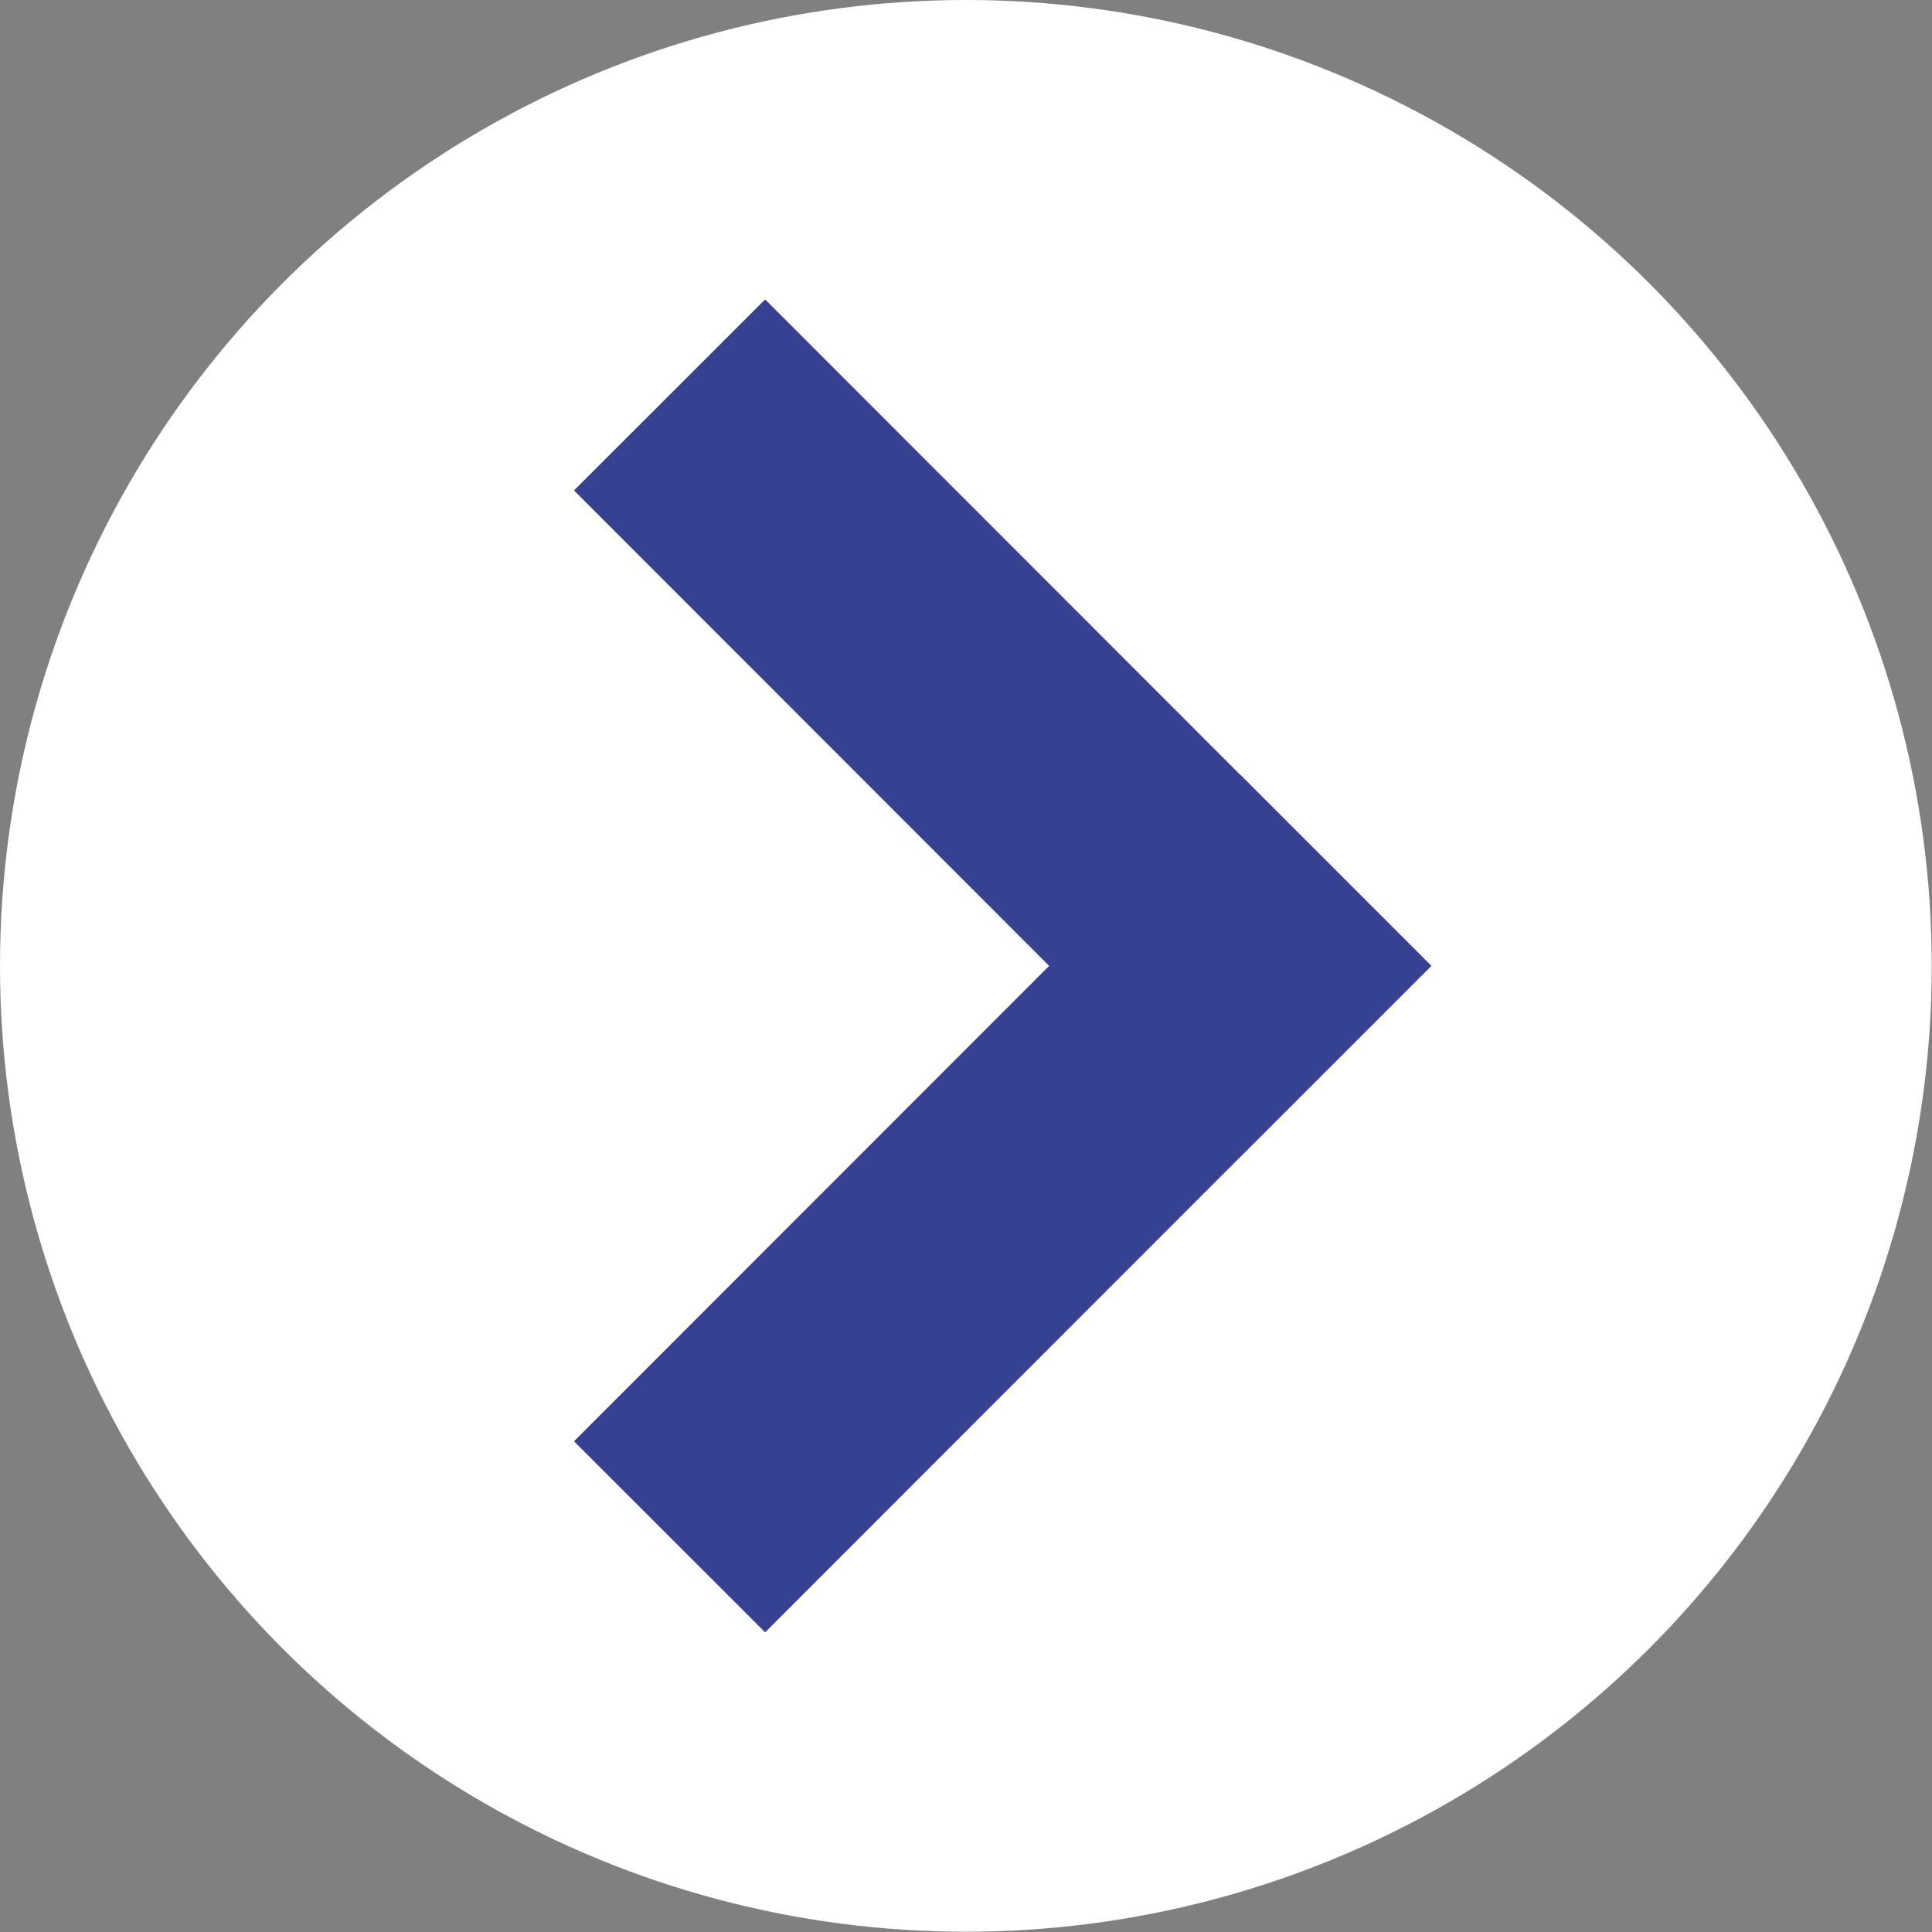 <svg xmlns="http://www.w3.org/2000/svg" viewBox="0 0 71.49 71.49"><rect x="0" y="0" width="71.49" height="71.49" fill="#808080" stroke="none"/><defs><style>.cls-1{fill:#fff;}.cls-2{fill:none;stroke:#364291;stroke-linecap:square;stroke-miterlimit:10;stroke-width:10px;}</style></defs><title>icon_arrow_blue</title><g id="レイヤー_2" data-name="レイヤー 2"><g id="レイヤー_1-2" data-name="レイヤー 1"><circle class="cls-1" cx="35.74" cy="35.74" r="35.74"/><line class="cls-2" x1="28.31" y1="18.15" x2="45.89" y2="35.74"/><line class="cls-2" x1="45.89" y1="35.74" x2="28.31" y2="53.33"/></g></g></svg>